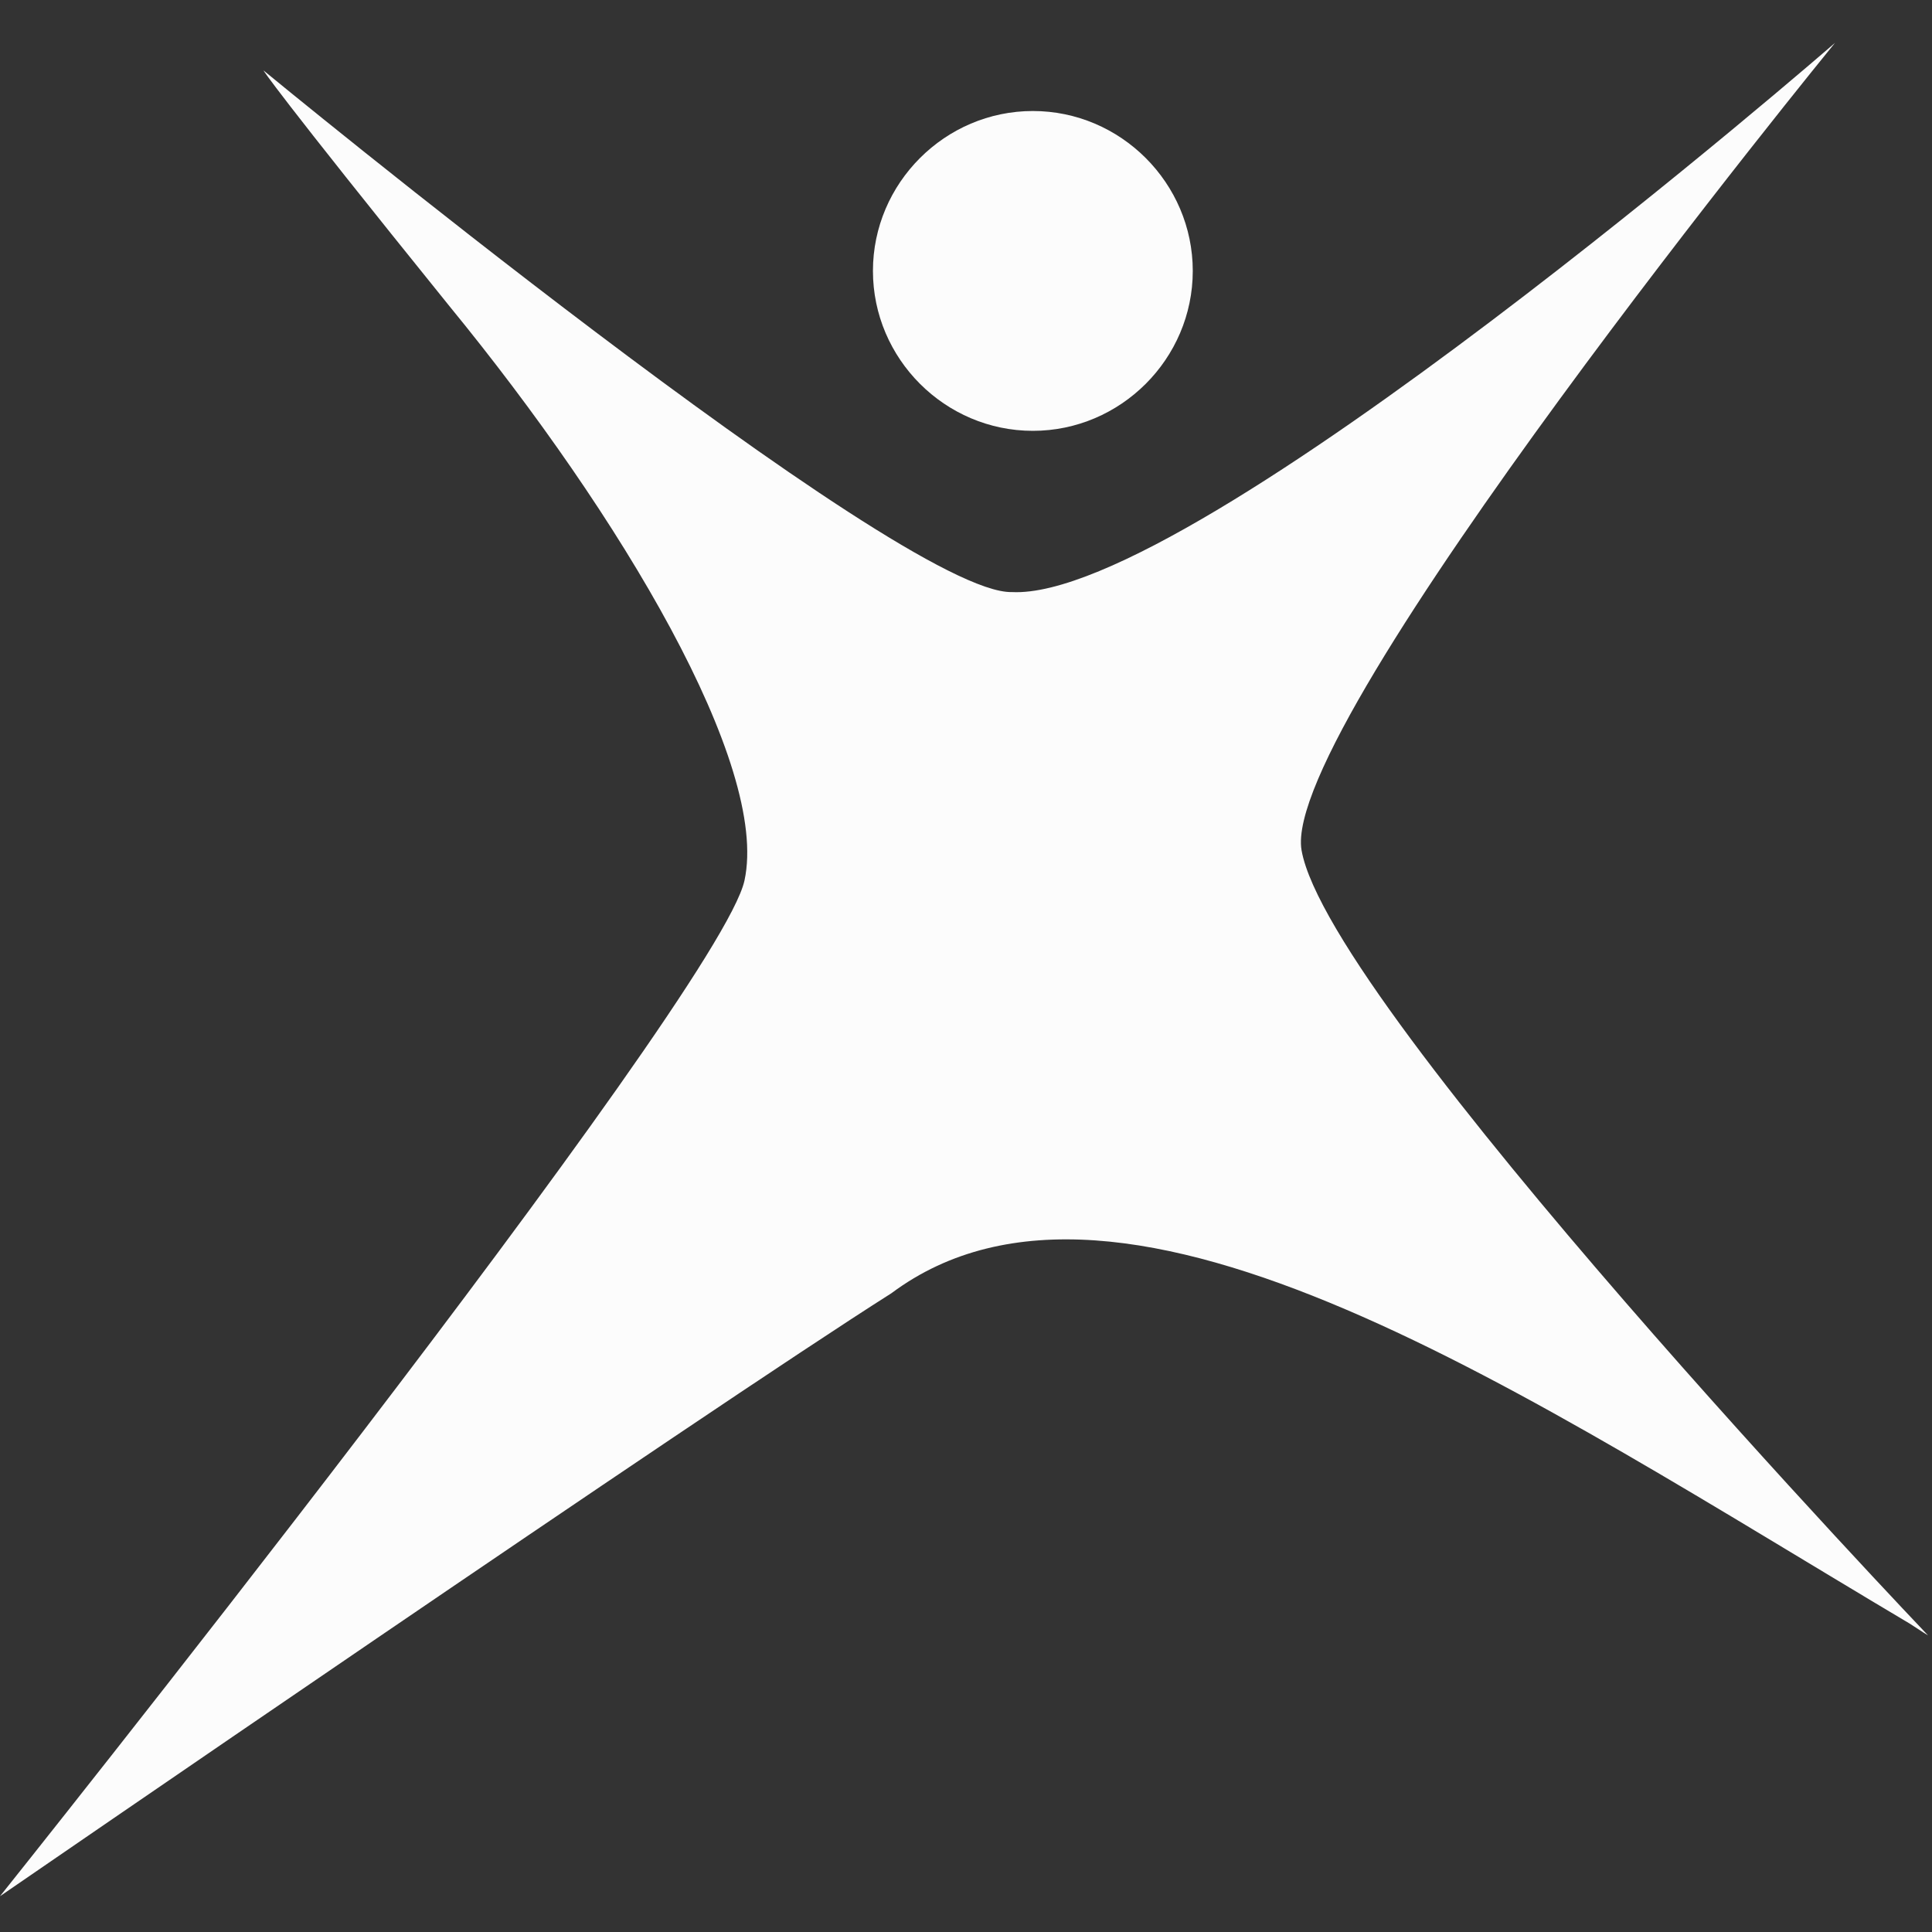 <svg width="48" height="48" viewBox="0 0 48 48" fill="none" xmlns="http://www.w3.org/2000/svg">
<rect x="0" y="0" width="48" height="48" fill="#333333" stroke="none"/>
<g clip-path="url(#clip0_2254_57)">
<path fill-rule="evenodd" clip-rule="evenodd" d="M6.545 1.749C6.545 1.749 22.372 14.775 25.14 14.71C29.634 14.938 45.59 1.065 45.59 1.065C45.59 1.065 31.783 17.966 32.337 21.125C33.02 25.033 47.902 40.631 47.902 40.631C47.902 40.631 47.739 40.533 47.446 40.338C38.068 34.769 27.908 27.833 22.144 32.132C17.52 35.062 0 47.111 0 47.111C0 47.111 17.878 24.739 18.497 21.874C19.115 19.008 15.436 12.821 11.17 7.611C6.806 2.205 6.545 1.749 6.545 1.749Z" fill="#FCFCFC"/>
<path fill-rule="evenodd" clip-rule="evenodd" d="M21.688 6.731C21.688 4.55 23.479 2.758 25.661 2.758C27.843 2.758 29.634 4.55 29.634 6.731C29.634 8.913 27.843 10.704 25.661 10.704C23.479 10.704 21.688 8.913 21.688 6.731Z" fill="#FCFCFC"/>
</g>
<defs>
<clipPath id="clip0_2254_57">
<rect width="48" height="46.144" fill="white" transform="translate(0 1)"/>
</clipPath>
</defs>
</svg>
